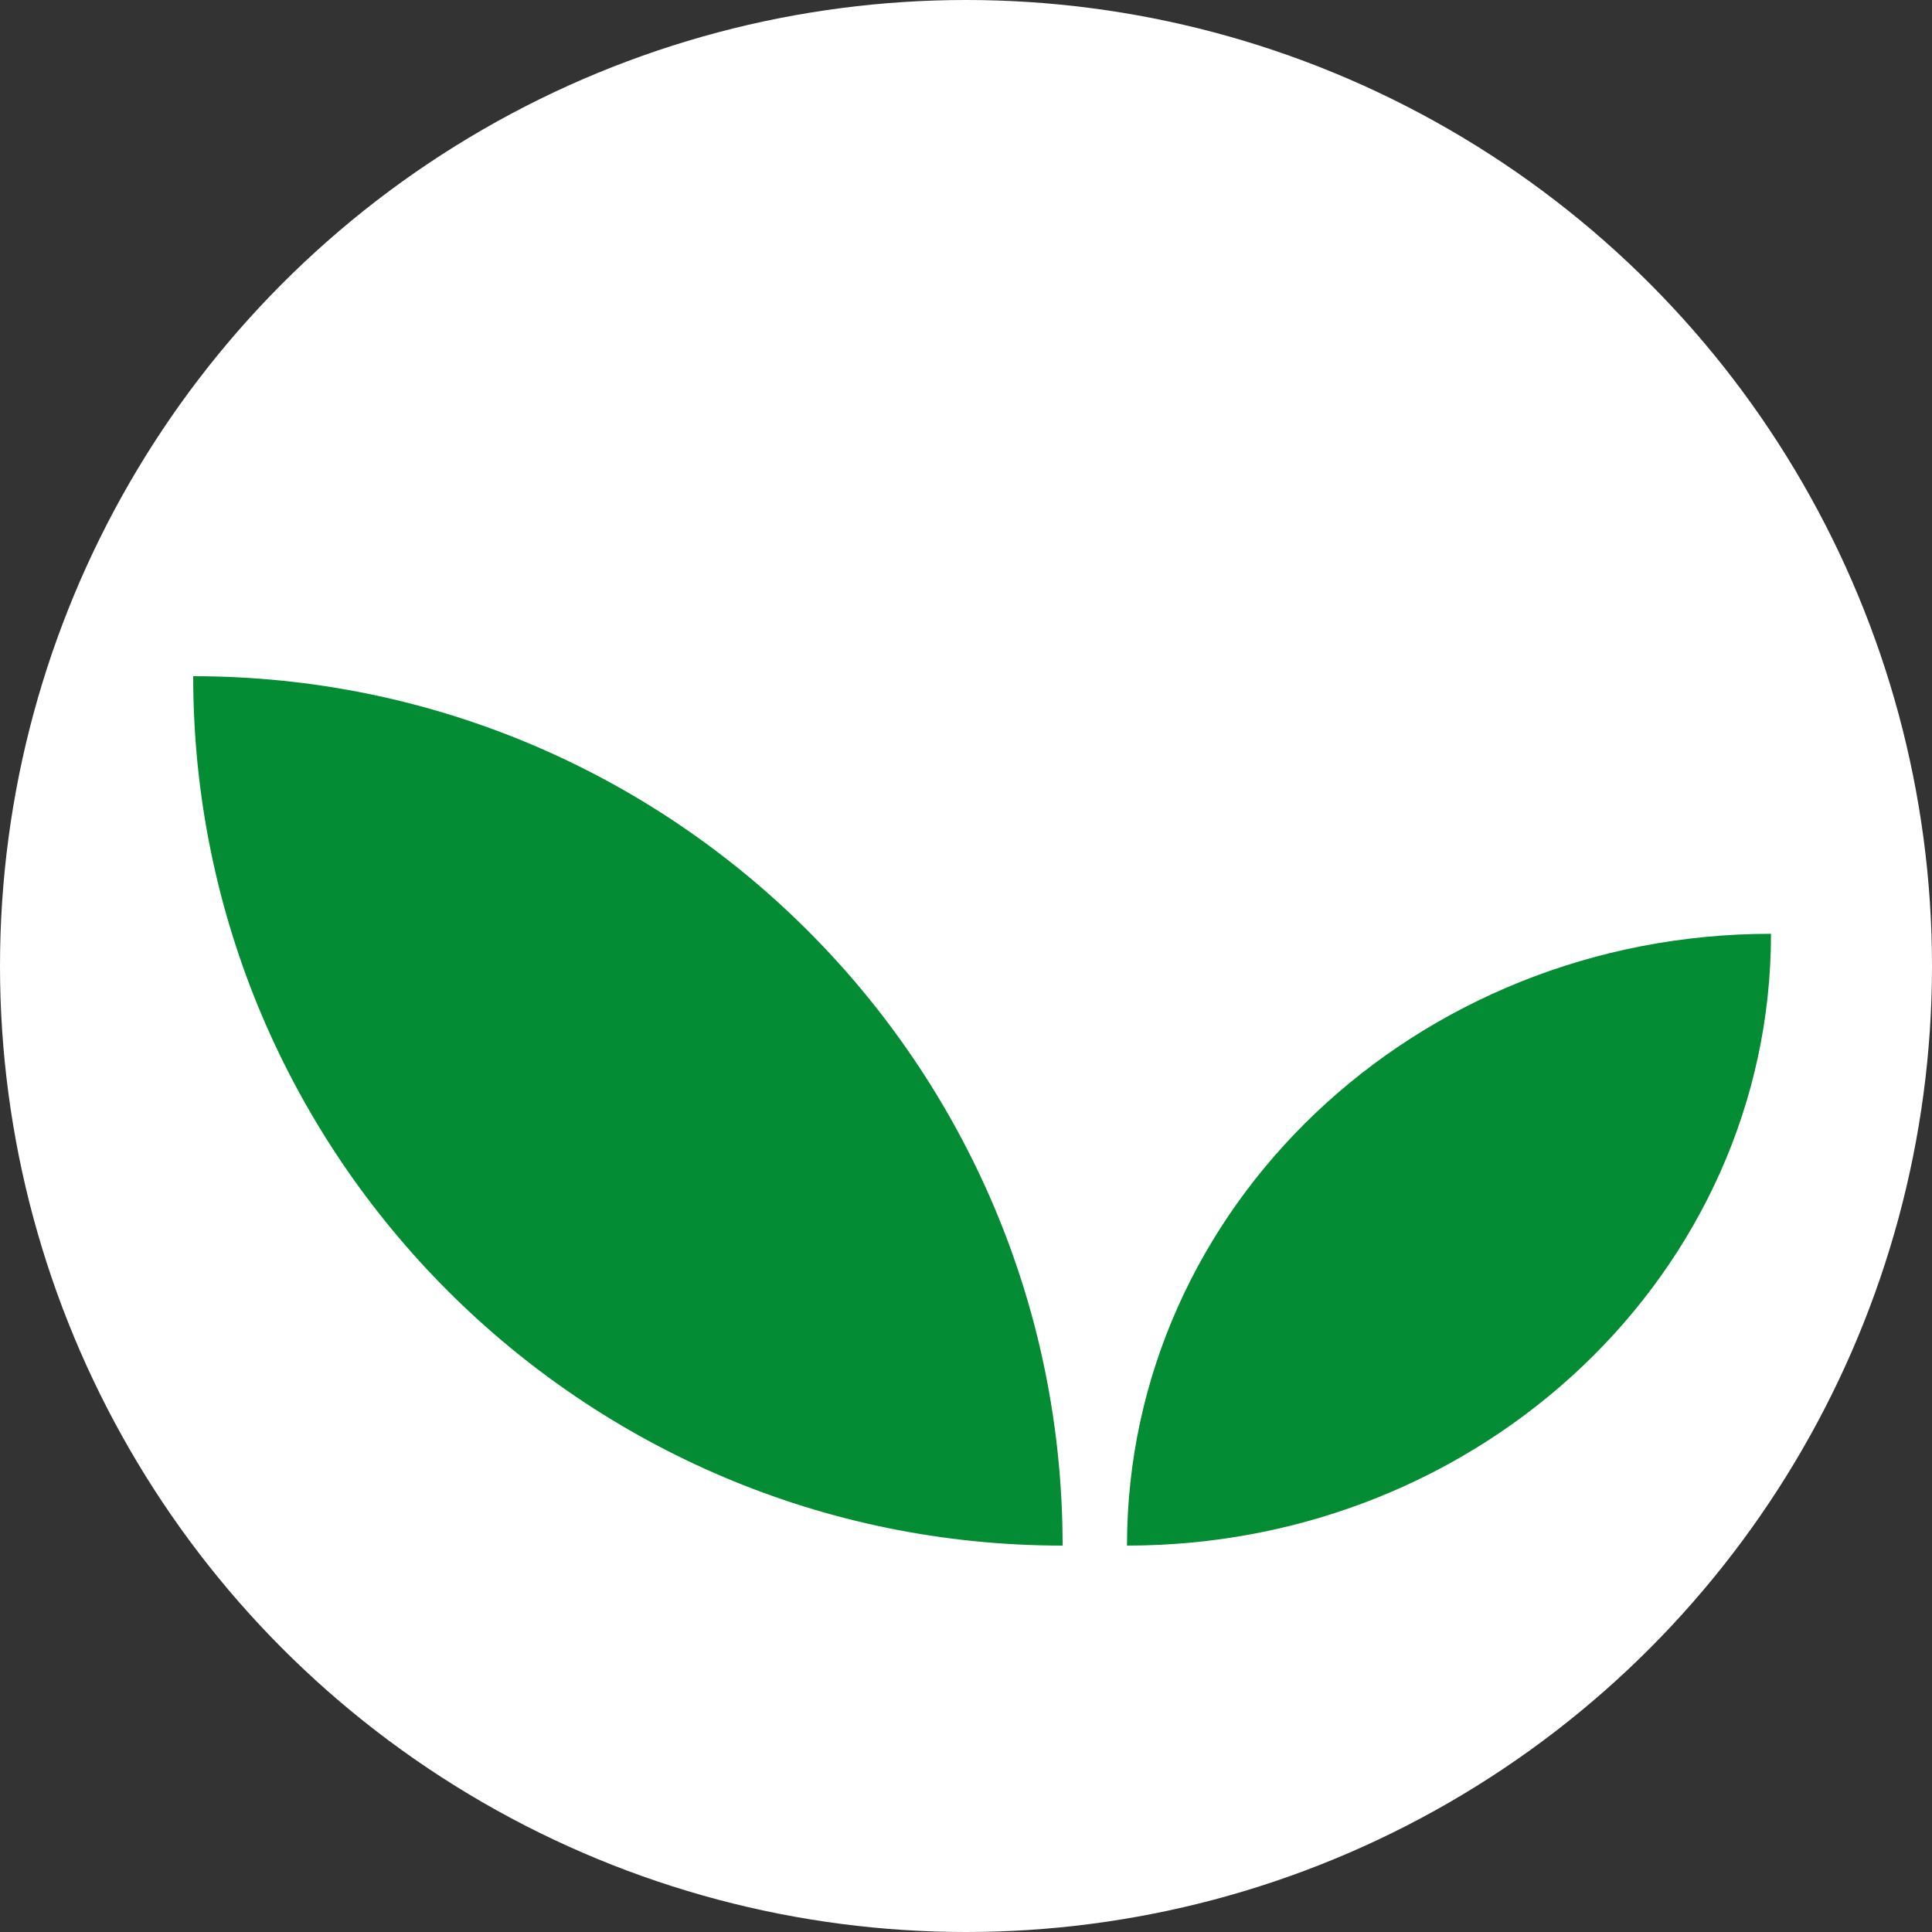 <svg xmlns="http://www.w3.org/2000/svg" width="60" height="60" viewBox="0 0 60 60" fill="none"><rect x="0" y="0" width="60" height="60" fill="#333333" stroke="none"/><circle cx="30" cy="30" r="30" fill="white"></circle><path d="M6 21C20.911 21 33 33.088 33 48C18.089 48 6 35.912 6 21Z" fill="#038C33"></path><path d="M55 29C43.953 29 35 37.507 35 48C46.045 48 55 39.493 55 29Z" fill="#038C33"></path></svg>